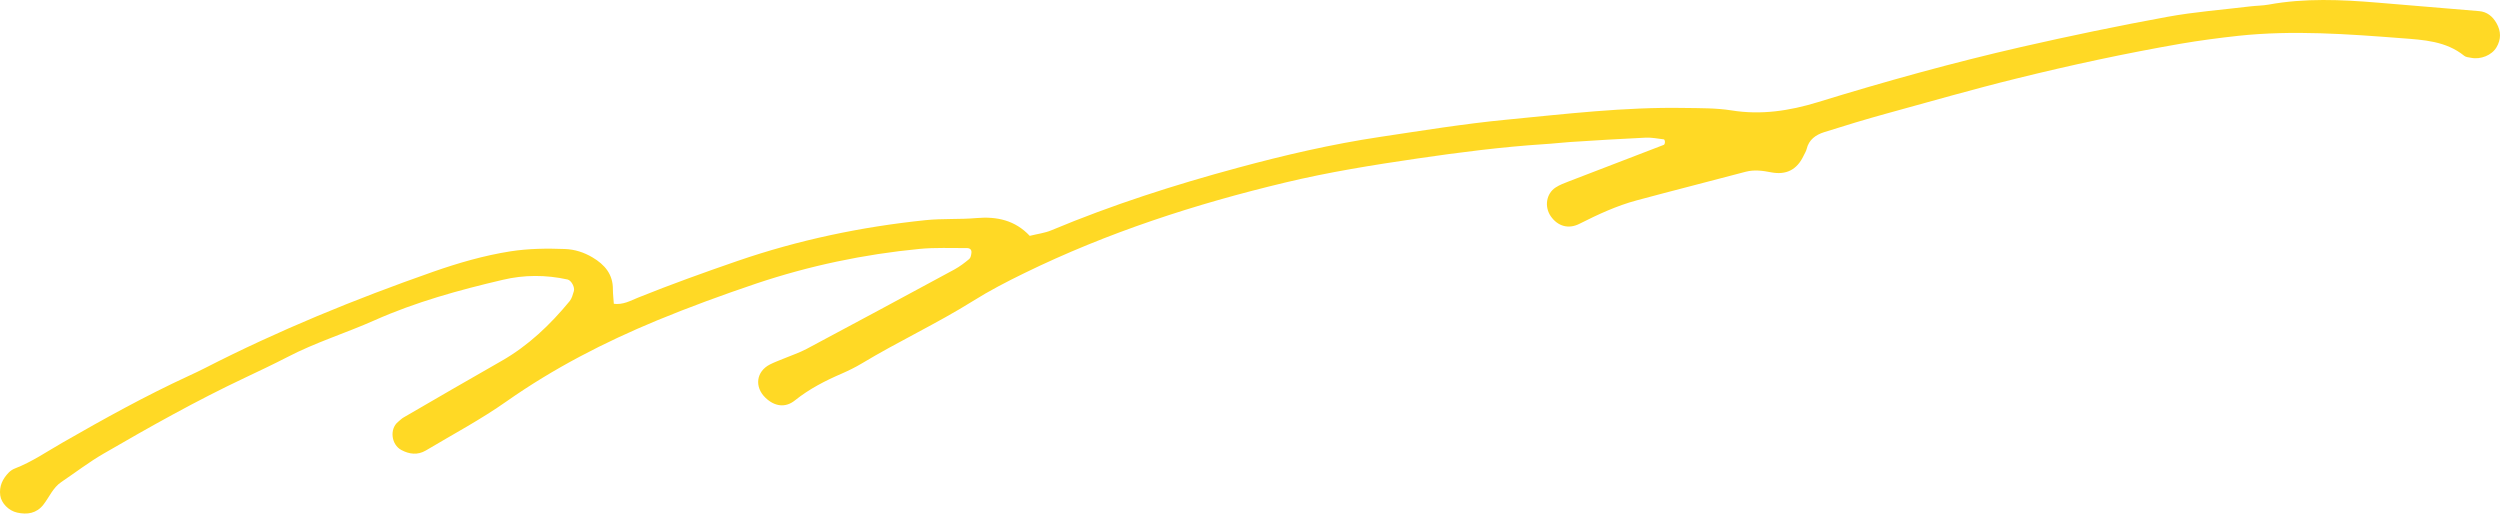 <svg width="628" height="129" viewBox="0 0 628 129" fill="none" xmlns="http://www.w3.org/2000/svg">
<path d="M154.017 76.291C156.521 76.671 158.414 75.502 160.336 74.742C168.547 71.438 176.846 68.456 185.233 65.562C200.608 60.271 216.39 56.967 232.522 55.301C236.774 54.862 241.054 55.155 245.305 54.775C250.43 54.336 255.002 55.33 258.671 59.247C260.622 58.75 262.457 58.546 264.116 57.844C279.346 51.471 295.012 46.443 310.94 42.145C322.704 38.959 334.556 36.211 346.64 34.398C357.21 32.819 367.751 31.095 378.351 30.072C393.231 28.639 408.081 26.856 423.078 27.119C427.038 27.177 431.056 27.119 434.958 27.733C442.384 28.931 449.489 27.85 456.565 25.686C473.483 20.483 490.518 15.747 507.756 11.8C519.928 9.023 532.158 6.479 544.446 4.228C551.318 2.971 558.336 2.445 565.325 1.597C566.839 1.422 568.382 1.422 569.867 1.159C578.982 -0.508 588.096 -0.098 597.239 0.662C605.742 1.363 614.274 2.065 622.777 2.796C624.728 2.971 626.125 4.082 627.115 5.807C628.28 7.853 628.309 9.871 627.115 11.888C625.951 13.876 623.126 15.016 620.738 14.519C620.156 14.402 619.428 14.373 619.02 14.022C614.449 10.309 608.77 10.017 603.412 9.607C589.727 8.555 576.011 7.532 562.296 8.994C557.462 9.52 552.6 10.163 547.795 10.982C533.992 13.379 520.277 16.331 506.679 19.693C495.73 22.383 484.898 25.511 474.007 28.493C468.707 29.955 463.466 31.533 458.225 33.2C456.128 33.872 454.381 35.071 453.828 37.439C453.682 38.023 453.333 38.55 453.07 39.105C451.411 42.642 448.703 44.016 444.888 43.285C442.791 42.876 440.695 42.584 438.54 43.139C429.397 45.566 420.253 47.875 411.139 50.331C406.13 51.676 401.413 53.868 396.783 56.207C393.988 57.639 391.309 56.821 389.562 54.336C387.902 51.939 388.397 48.635 390.785 47.086C391.775 46.443 392.939 46.004 394.075 45.566C402.025 42.496 410.003 39.456 417.953 36.386C418.128 36.328 418.244 35.918 418.244 35.655C418.244 35.421 418.098 35.012 417.982 35.012C416.468 34.837 414.953 34.515 413.468 34.574C407.062 34.866 400.685 35.275 394.279 35.684C392.153 35.831 390.028 36.094 387.902 36.211C377.244 36.912 366.674 38.257 356.104 39.806C344.922 41.444 333.799 43.227 322.821 45.858C300.224 51.266 278.21 58.4 257.273 68.632C252.906 70.766 248.538 73.017 244.403 75.619C235.318 81.29 225.621 85.792 216.448 91.317C214.876 92.253 213.216 93.072 211.556 93.802C207.334 95.615 203.287 97.691 199.676 100.585C197.288 102.514 194.551 102.105 192.28 99.912C189.455 97.194 189.95 93.305 193.415 91.551C194.493 90.996 195.657 90.587 196.764 90.119C198.715 89.3 200.782 88.628 202.646 87.634C215.022 81.027 227.397 74.391 239.744 67.696C241.083 66.965 242.306 66.03 243.471 65.065C243.85 64.743 243.966 64.042 244.024 63.486C244.112 62.726 243.646 62.317 242.889 62.317C238.928 62.346 234.968 62.142 231.037 62.522C217.031 63.866 203.287 66.761 189.95 71.234C181.564 74.069 173.236 77.11 165.082 80.472C151.804 85.968 139.079 92.516 127.257 100.819C120.792 105.379 113.745 109.121 106.931 113.185C104.922 114.354 102.826 114.12 100.816 113.039C98.283 111.694 97.817 107.776 99.972 105.993C100.438 105.613 100.875 105.145 101.399 104.853C109.581 100.117 117.735 95.352 125.975 90.674C132.702 86.845 138.205 81.582 143.097 75.648C143.651 74.975 143.884 74.011 144.146 73.163C144.466 72.169 143.505 70.415 142.573 70.21C137.128 69.012 131.654 69.012 126.267 70.298C115.289 72.871 104.427 75.853 94.061 80.472C86.839 83.687 79.21 86.026 72.163 89.71C68.64 91.522 65.058 93.218 61.476 94.913C49.334 100.643 37.628 107.221 26.038 113.945C22.34 116.079 18.933 118.71 15.41 121.078C13.284 122.511 12.382 124.879 10.896 126.779C9.178 128.971 6.849 129.322 4.316 128.767C2.161 128.299 0.326 126.369 0.064 124.469C-0.256 122.16 0.647 120.289 2.219 118.681C2.627 118.272 3.18 117.892 3.733 117.687C8.043 116.021 11.799 113.419 15.789 111.138C26.126 105.204 36.521 99.445 47.354 94.446C48.751 93.802 50.12 93.159 51.489 92.458C69.979 82.986 89.169 75.151 108.766 68.281C115.114 66.059 121.549 64.188 128.217 63.136C132.76 62.434 137.332 62.376 141.903 62.551C144.408 62.639 146.708 63.399 148.834 64.656C151.891 66.468 154.017 68.895 153.959 72.754C153.959 73.952 154.133 75.151 154.192 76.291H154.017Z" fill="#FFD925"/>
</svg>
